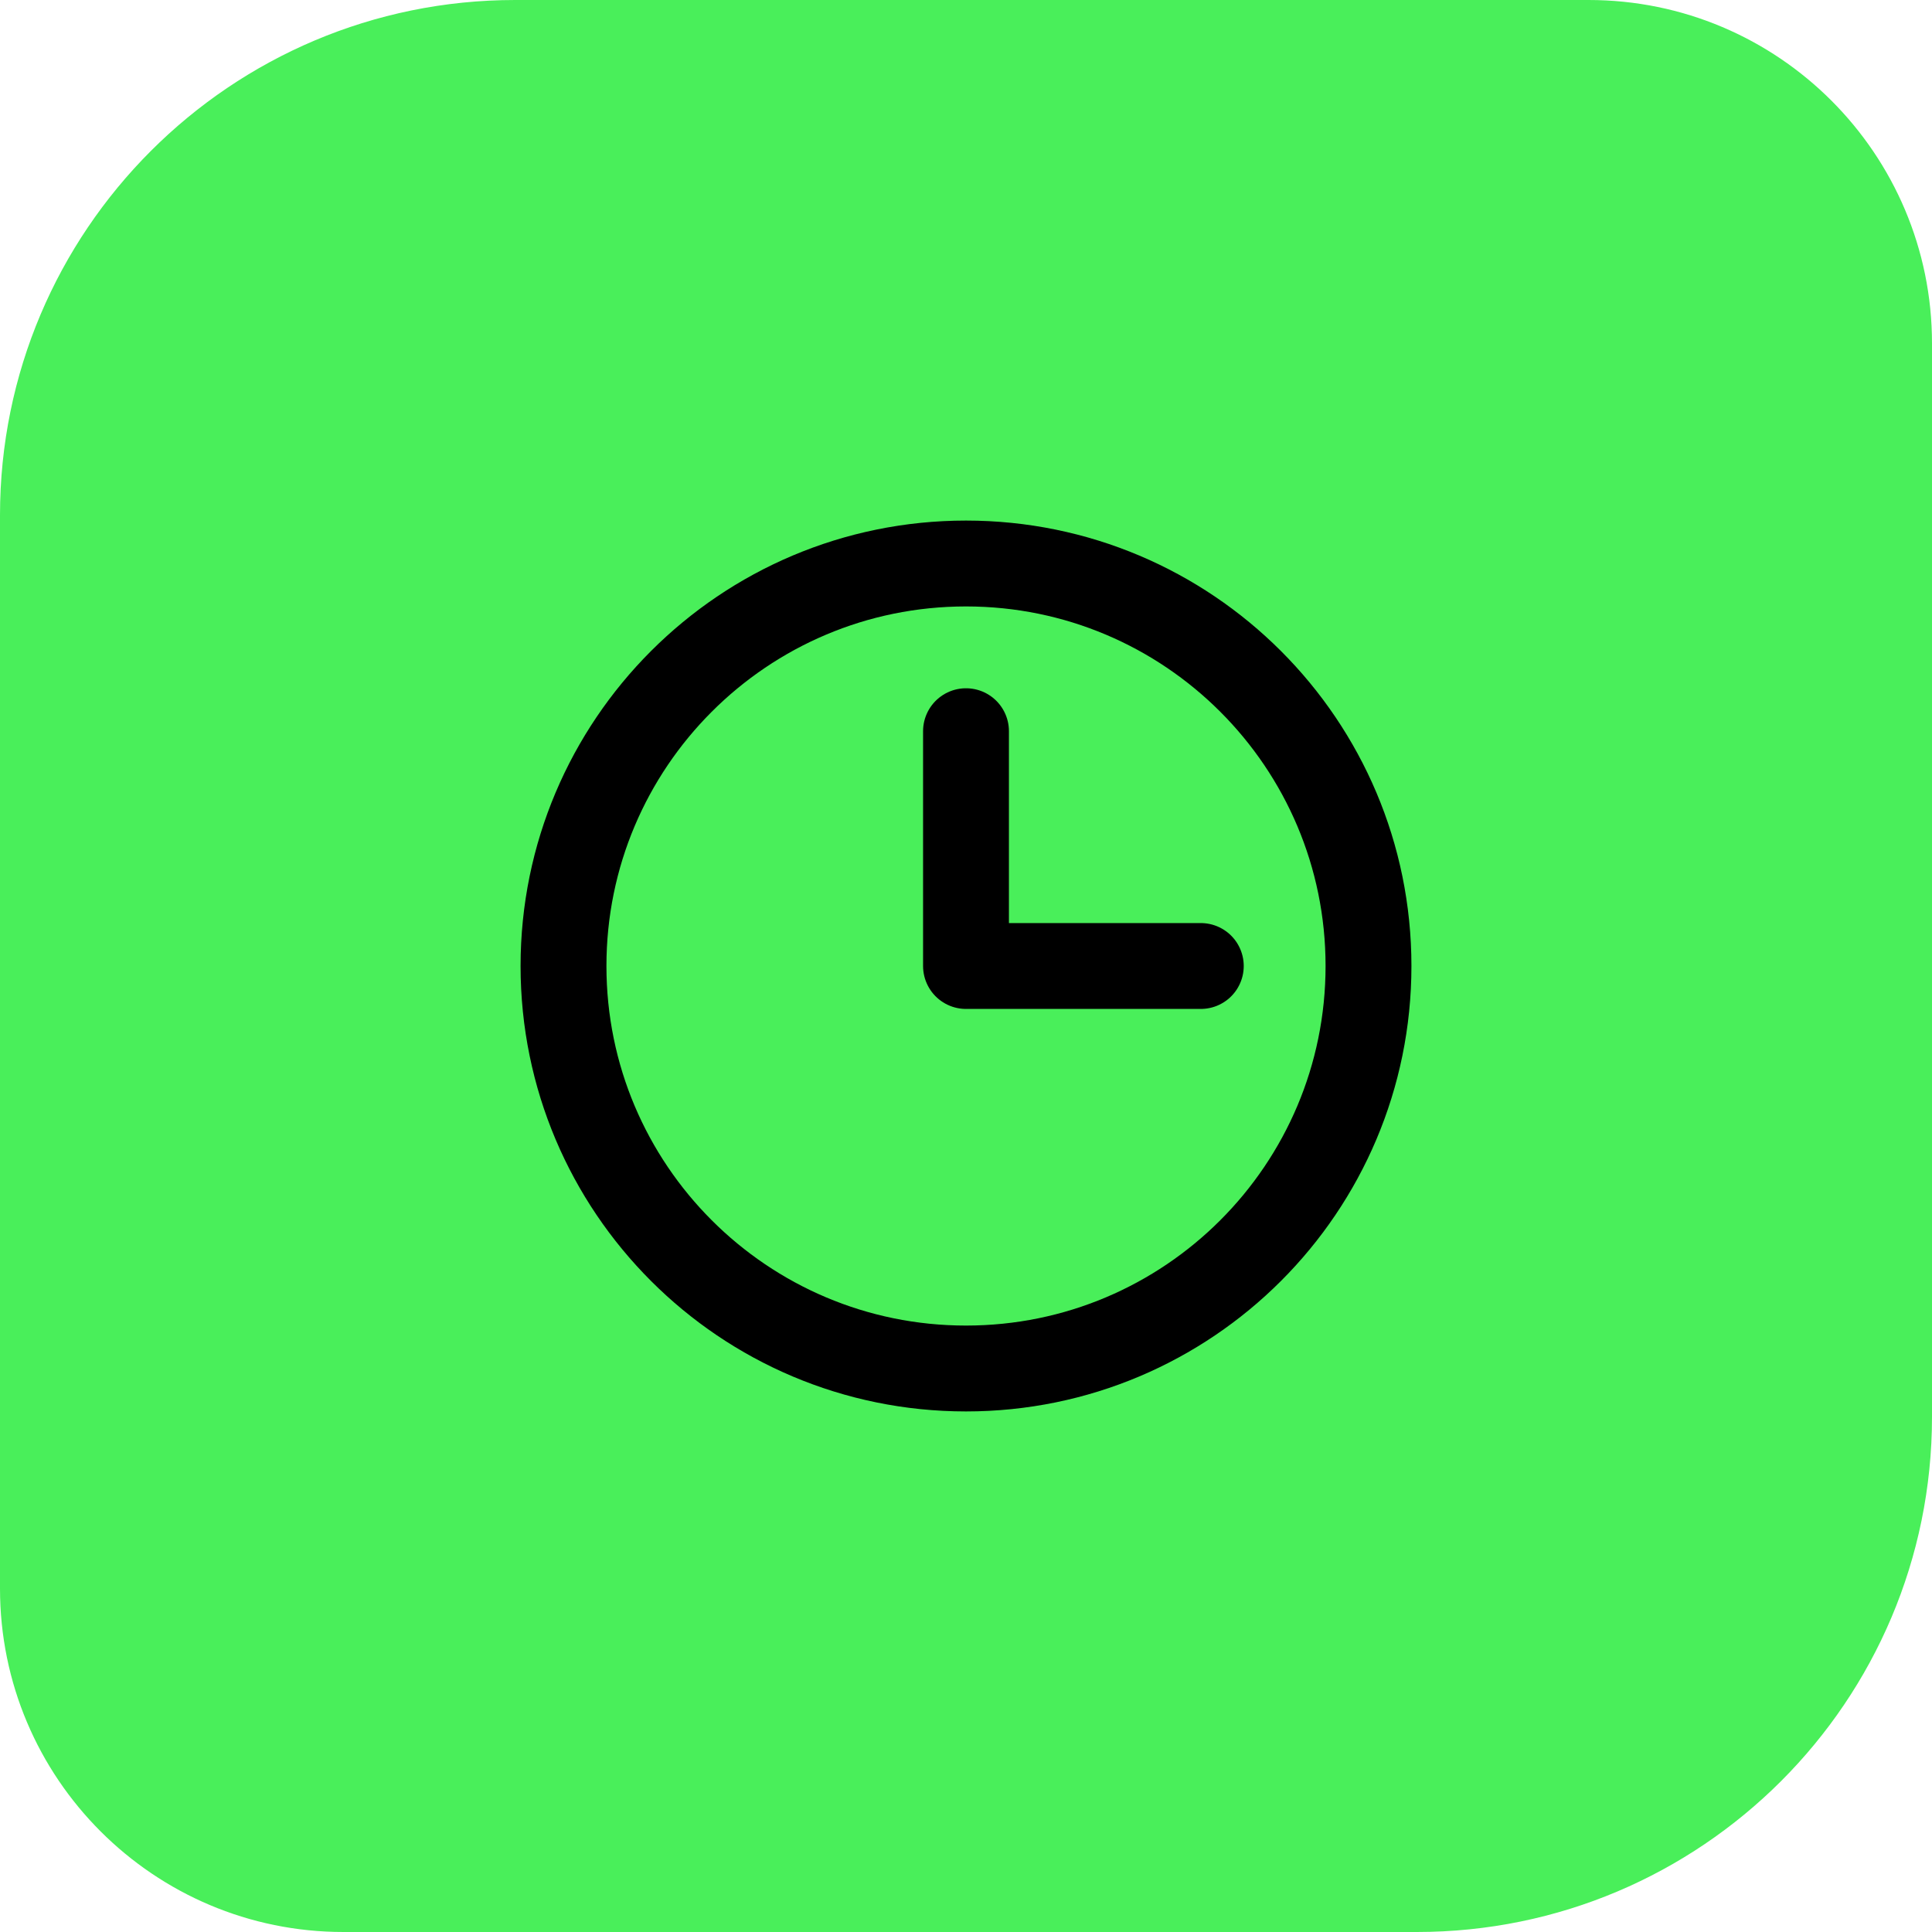 <svg xmlns="http://www.w3.org/2000/svg" width="45" height="45" viewBox="0 0 45 45" fill="none"><path d="M0 12C0 5.373 5.373 0 12 0H37C41.418 0 45 3.582 45 8V33C45 39.627 39.627 45 33 45H8C3.582 45 0 41.418 0 37V12Z" fill="#49EF5A"></path><path d="M22.5 31.875C27.678 31.875 31.875 27.678 31.875 22.5C31.875 17.322 27.678 13.125 22.5 13.125C17.322 13.125 13.125 17.322 13.125 22.5C13.125 27.678 17.322 31.875 22.5 31.875Z" stroke="black" stroke-width="2" stroke-linecap="round" stroke-linejoin="round"></path><path d="M22.5 17.031V22.5H27.969" stroke="black" stroke-width="2" stroke-linecap="round" stroke-linejoin="round"></path></svg>